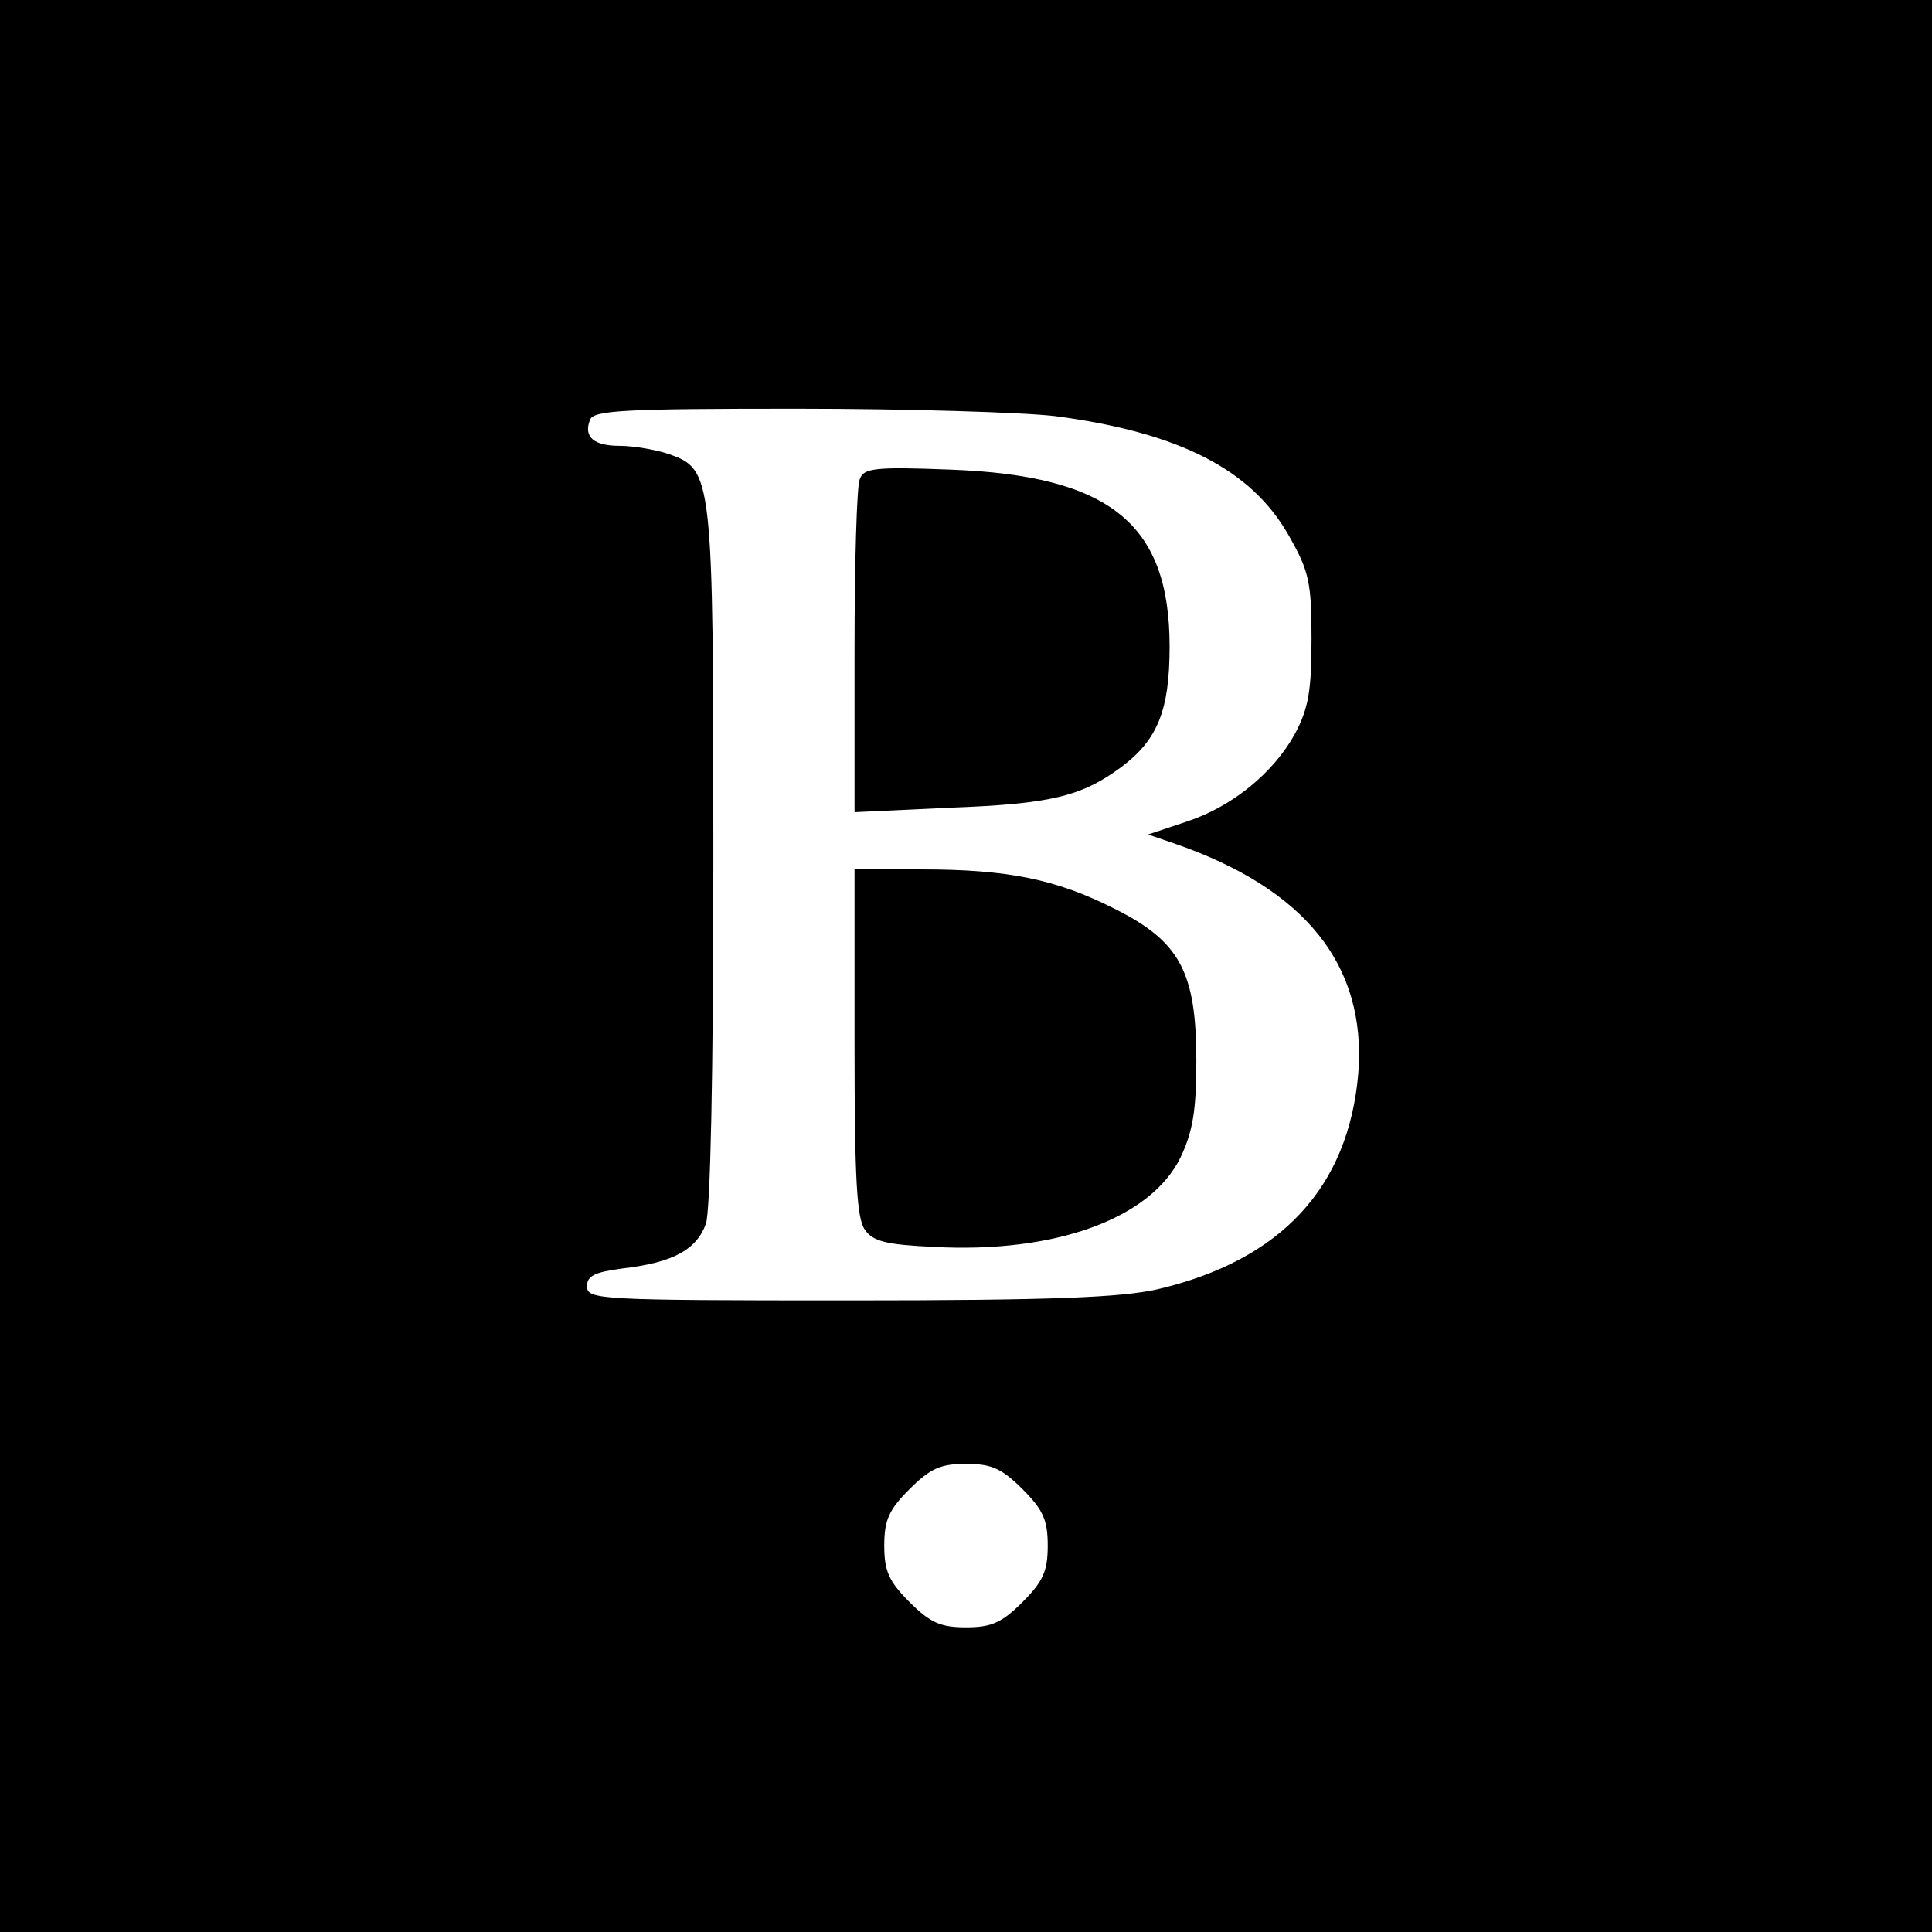 <?xml version="1.0" standalone="no"?>
<!DOCTYPE svg PUBLIC "-//W3C//DTD SVG 20010904//EN"
 "http://www.w3.org/TR/2001/REC-SVG-20010904/DTD/svg10.dtd">
<svg version="1.0" xmlns="http://www.w3.org/2000/svg"
 width="260pt" height="260pt" viewBox="0 0 260 260"
 preserveAspectRatio="xMidYMid meet">
<g transform="translate(0,260) scale(0.1,-0.1)"
fill="#000000" stroke="none">
<path d="M0 1300 l0 -1300 1300 0 1300 0 0 1300 0 1300 -1300 0 -1300 0 0
-1300z m1420 740 c167 -22 264 -72 314 -160 28 -49 31 -64 31 -140 0 -69 -4
-93 -22 -127 -29 -53 -85 -99 -147 -119 l-51 -17 35 -12 c177 -61 259 -164
248 -309 -13 -154 -104 -252 -270 -291 -49 -11 -140 -15 -415 -15 -338 0 -353
1 -353 19 0 14 10 19 48 24 68 8 99 25 112 60 6 19 10 196 10 494 0 515 -1
521 -60 542 -18 6 -48 11 -66 11 -35 0 -49 12 -40 35 4 13 49 15 278 15 150 0
307 -5 348 -10z m-44 -1444 c28 -28 34 -42 34 -76 0 -34 -6 -48 -34 -76 -28
-28 -42 -34 -76 -34 -34 0 -48 6 -76 34 -28 28 -34 42 -34 76 0 34 6 48 34 76
28 28 42 34 76 34 34 0 48 -6 76 -34z"/>
<path d="M1157 1955 c-4 -9 -7 -114 -7 -232 l0 -216 128 6 c135 5 177 15 230
54 50 37 66 77 66 163 0 165 -80 230 -295 238 -102 4 -117 2 -122 -13z"/>
<path d="M1150 1197 c0 -184 3 -237 14 -252 11 -16 30 -20 92 -23 164 -9 293
38 333 121 16 34 21 62 21 129 0 120 -22 161 -110 205 -79 40 -144 53 -261 53
l-89 0 0 -233z"/>
</g>
</svg>
